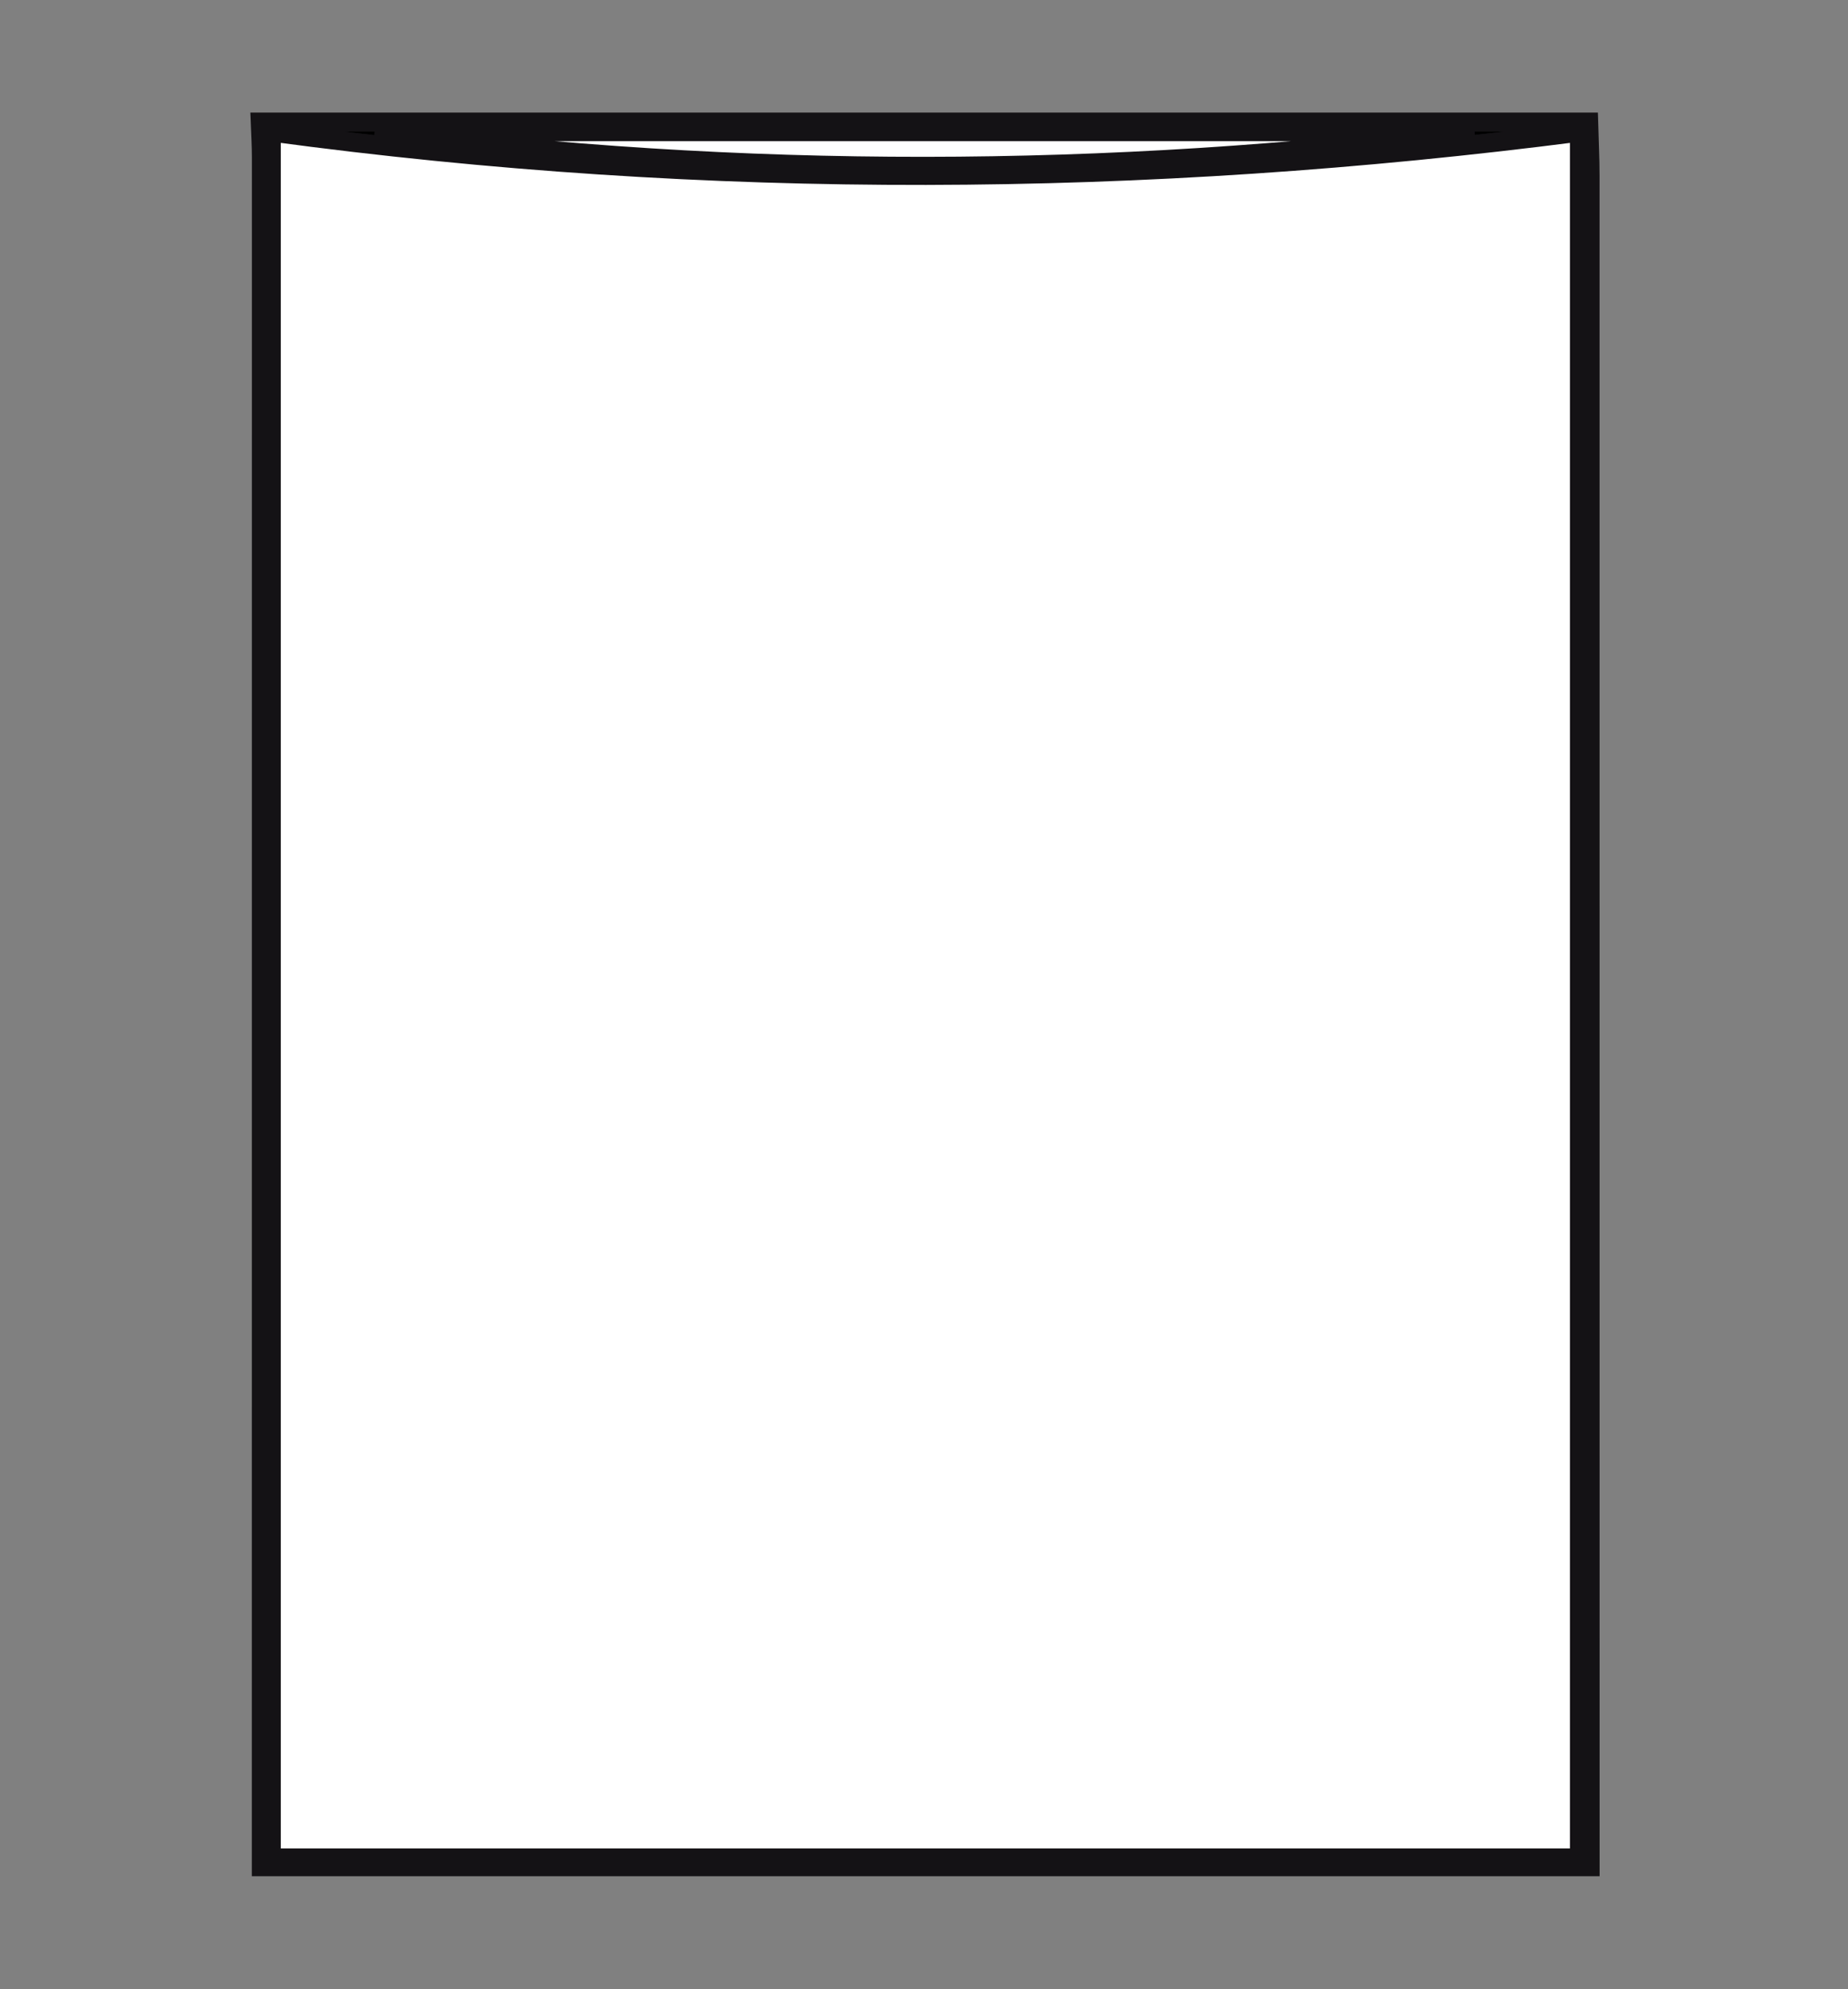 <?xml version="1.0" encoding="utf-8"?>
<!-- Generator: Adobe Illustrator 15.0.2, SVG Export Plug-In . SVG Version: 6.00 Build 0)  -->
<!DOCTYPE svg PUBLIC "-//W3C//DTD SVG 1.1//EN" "http://www.w3.org/Graphics/SVG/1.1/DTD/svg11.dtd">
<svg version="1.1" id="Ebene_1" xmlns="http://www.w3.org/2000/svg" xmlns:xlink="http://www.w3.org/1999/xlink" x="0px" y="0px"
	 width="105px" height="113px" viewBox="-5.833 -8.333 105 113" enable-background="new -5.833 -8.333 105 113"
	 xml:space="preserve">
<rect x="-5.833" y="-8.333" width="105" height="113" fill="#808080" stroke="none"/>
<g id="Ebene_1_1_">
	<g id="Drucken">
	</g>
	<g>
		<g>
			<path stroke="#141215" stroke-width="1.084" stroke-miterlimit="10" d="M84.428-1.395c0.026,1.014,0.08,2.023,0.08,3.032
				c0.003,31.175,0.003,62.346,0.003,93.517c0,0.8,0,1.603,0,2.545c-25.222,0-50.264,0-75.494,0c0-0.949,0-1.747,0-2.545
				c0-31.508,0.004-63.017,0.004-94.524c0-0.678-0.04-1.351-0.066-2.027C34.115-1.395,59.271-1.395,84.428-1.395z M9.579-0.835
				c0,32.86,0,65.407,0,98.041c24.865,0,49.568,0,74.331,0c0-32.693,0-65.247,0-98.036C59.126,2.368,34.475,2.532,9.579-0.835z
				 M77.913-0.859c-20.81,0-41.618,0-62.425,0C36.289,1.805,57.09,1.747,77.913-0.859z"/>
			<path fill="#FFFFFF" stroke="#141215" stroke-width="1.084" stroke-miterlimit="10" d="M9.579-0.835
				C34.475,2.532,59.126,2.368,83.91-0.83c0,32.787,0,65.342,0,98.036c-24.764,0-49.466,0-74.331,0
				C9.579,64.573,9.579,32.026,9.579-0.835z"/>
			<path fill="#FFFFFF" stroke="#141215" stroke-width="1.084" stroke-miterlimit="10" d="M77.913-0.859
				c-20.82,2.606-41.624,2.664-62.425,0C36.295-0.859,57.103-0.859,77.913-0.859z"/>
		</g>
	</g>
</g>
<g id="Ebene_3">
</g>
</svg>
